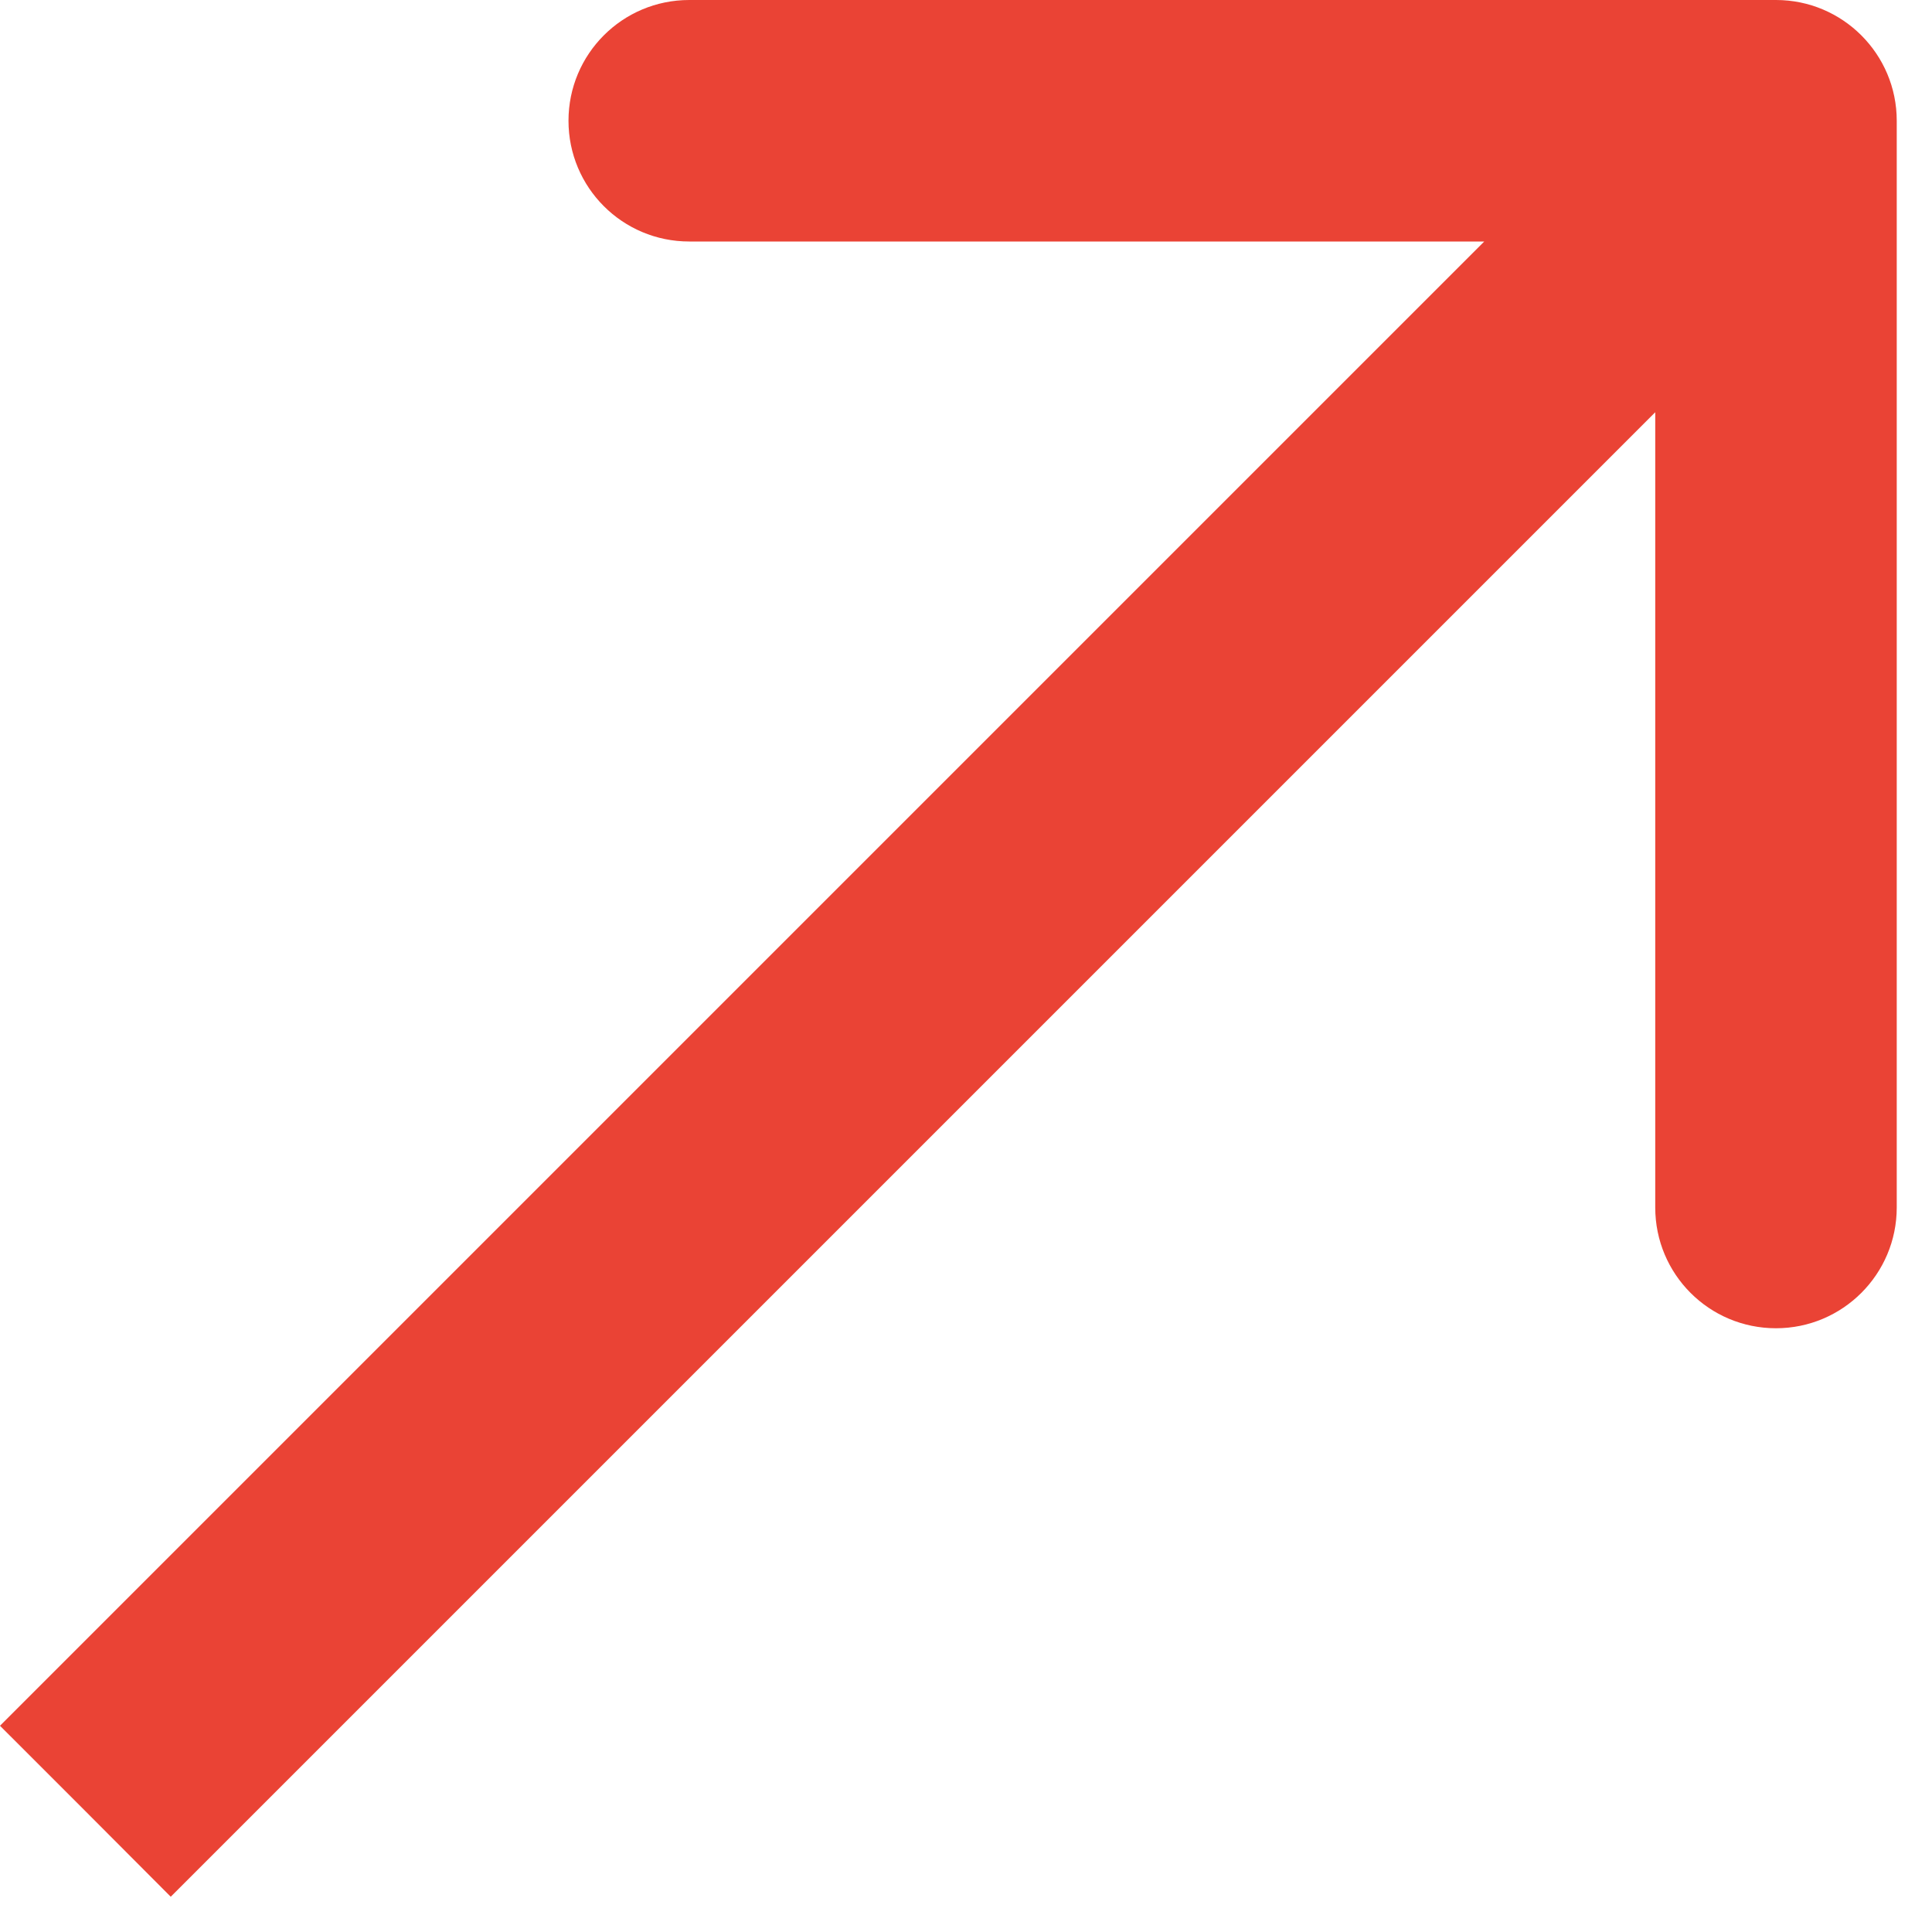 <svg width="8" height="8" viewBox="0 0 8 8" fill="none" xmlns="http://www.w3.org/2000/svg">
<path d="M7.854 0.5C7.854 0.224 7.63 -1.43681e-07 7.354 -2.70122e-07L2.854 -2.06901e-07C2.577 -3.83139e-08 2.354 0.224 2.354 0.5C2.354 0.776 2.577 1 2.854 1L6.854 1L6.854 5C6.854 5.276 7.077 5.5 7.354 5.5C7.63 5.5 7.854 5.276 7.854 5L7.854 0.5ZM0.354 7.5L0.707 7.854L7.707 0.854L7.354 0.5L7 0.146L-3.77595e-05 7.146L0.354 7.5Z" fill="#EA4335"/>
</svg>
